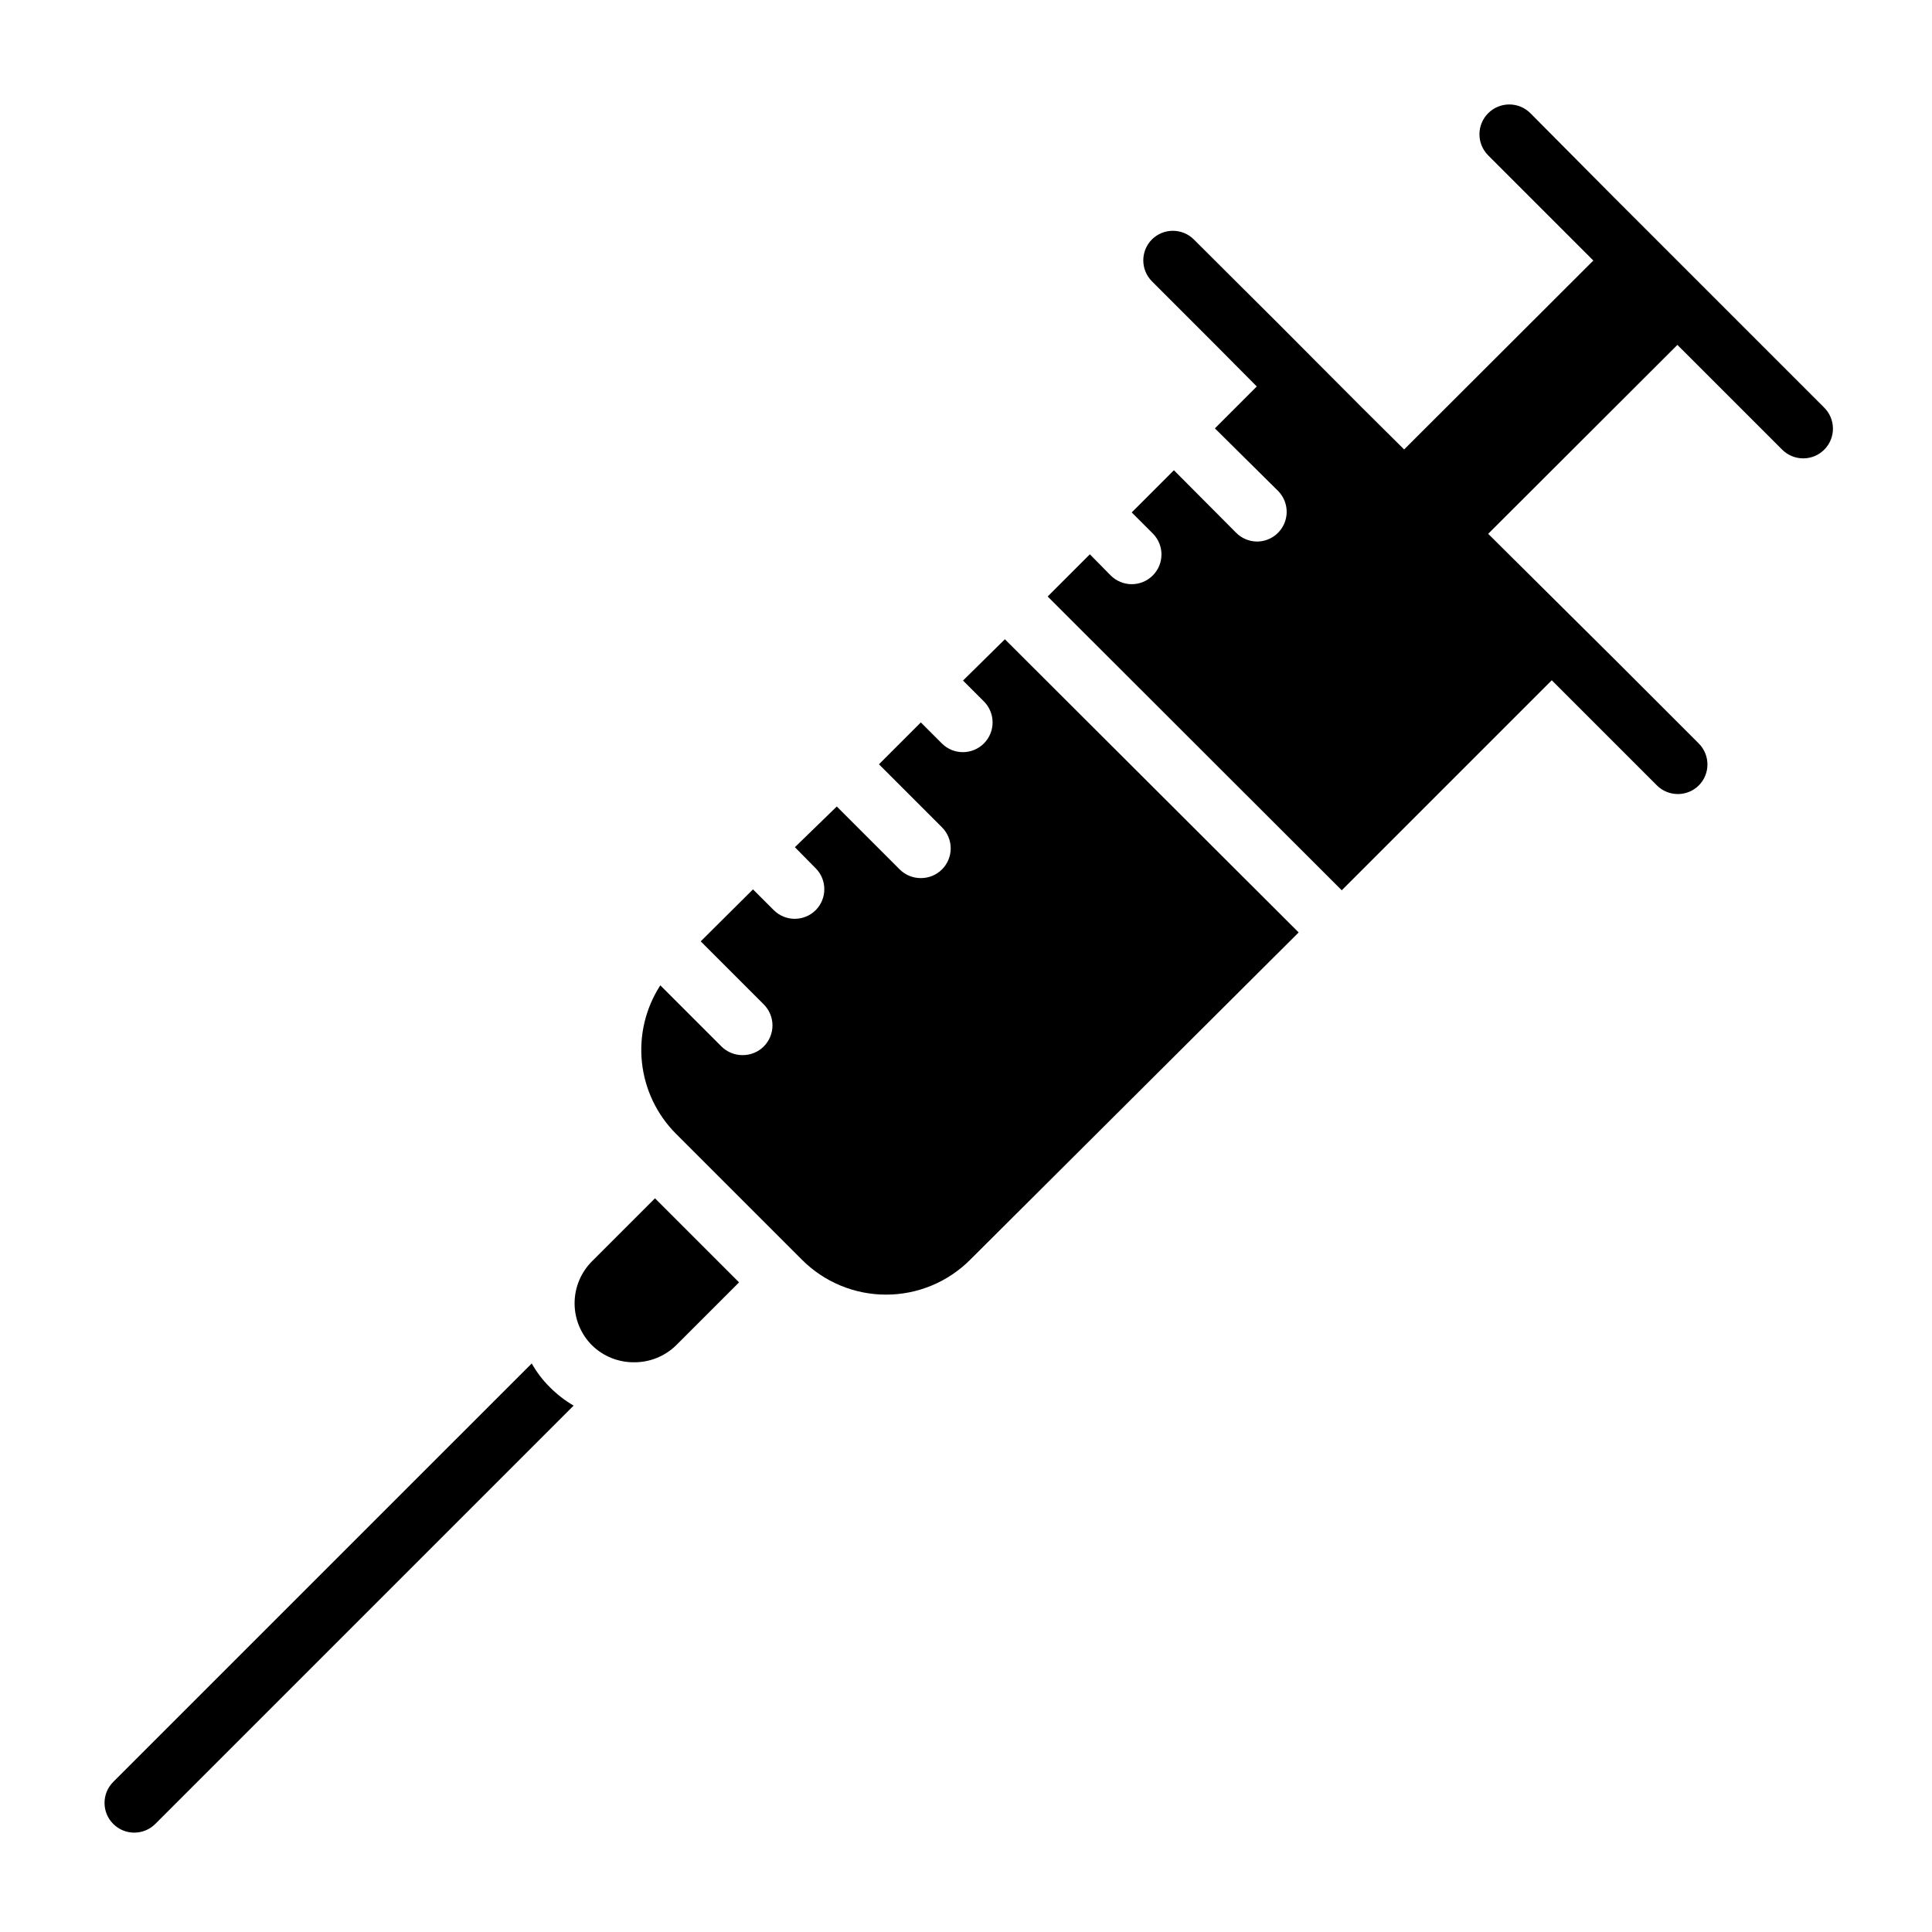 <?xml version="1.0" encoding="UTF-8"?>
<!-- Uploaded to: SVG Repo, www.svgrepo.com, Generator: SVG Repo Mixer Tools -->
<svg fill="#000000" width="800px" height="800px" version="1.1" viewBox="144 144 512 512" xmlns="http://www.w3.org/2000/svg">
 <g>
  <path d="m399.21 324.35 5.512 5.512c3.086 3.066 3.102 8.051 0.039 11.137-3.066 3.09-8.055 3.106-11.141 0.039l-5.59-5.59-11.098 11.098 16.688 16.688v0.004c1.492 1.48 2.328 3.492 2.328 5.59 0 2.102-0.836 4.113-2.328 5.59-1.484 1.473-3.496 2.297-5.59 2.285-2.09 0.012-4.102-0.812-5.586-2.285l-16.688-16.688-11.102 10.785 5.512 5.59v-0.004c3.051 3.074 3.051 8.031 0 11.102-3.074 3.051-8.031 3.051-11.102 0l-5.512-5.512-13.855 13.777 16.688 16.688h0.004c1.488 1.48 2.328 3.492 2.328 5.59 0 2.098-0.84 4.113-2.328 5.59-1.484 1.473-3.496 2.293-5.59 2.281-2.094 0.012-4.102-0.809-5.59-2.281l-16.215-16.215c-3.91 6.047-5.633 13.254-4.871 20.414 0.758 7.164 3.949 13.852 9.043 18.945l33.379 33.379v-0.004c5.902 5.914 13.918 9.234 22.277 9.234 8.355 0 16.371-3.32 22.277-9.234l87.062-86.75-77.852-77.695z"/>
  <path d="m300.89 478.25c-2.957 2.953-4.617 6.961-4.617 11.141 0 4.176 1.66 8.184 4.617 11.137 2.965 2.898 6.953 4.512 11.098 4.488 4.176 0.043 8.195-1.57 11.18-4.488l16.688-16.688-22.277-22.277z"/>
  <path d="m627.34 251.93-55.656-55.656-22.121-22.277c-3.086-3.086-8.09-3.086-11.176 0-3.09 3.086-3.09 8.094 0 11.18l27.867 27.867-50.145 50.066-11.18-11.102-22.277-22.355-22.281-22.199c-3.07-3.051-8.027-3.051-11.098 0-3.051 3.07-3.051 8.027 0 11.098l16.688 16.688 11.098 11.18-11.098 11.102 16.691 16.531c2.269 2.25 2.953 5.652 1.727 8.605-1.227 2.957-4.117 4.875-7.316 4.856-2.078-0.031-4.059-0.879-5.512-2.363l-16.453-16.531-11.18 11.18 5.59 5.59c3.055 3.07 3.055 8.027 0 11.098-1.477 1.492-3.488 2.328-5.586 2.328-2.102 0-4.113-0.836-5.59-2.328l-5.512-5.59-11.18 11.18 77.934 77.855 55.656-55.656 27.867 27.867c3.07 3.051 8.031 3.051 11.102 0 3.051-3.07 3.051-8.027 0-11.102l-22.277-22.277-22.359-22.199-11.18-11.098 50.145-50.066 27.789 27.789c1.488 1.473 3.5 2.293 5.59 2.281 2.066-0.008 4.043-0.828 5.512-2.281 1.504-1.492 2.344-3.527 2.328-5.644-0.016-2.121-0.883-4.144-2.406-5.613z"/>
  <path d="m284.91 505.33-110.92 110.91c-3.066 3.086-3.047 8.074 0.039 11.141 3.086 3.062 8.074 3.047 11.141-0.039l110.84-110.84c-2.297-1.352-4.414-2.992-6.297-4.879-1.887-1.867-3.504-3.984-4.801-6.297z"/>
 </g>
</svg>
